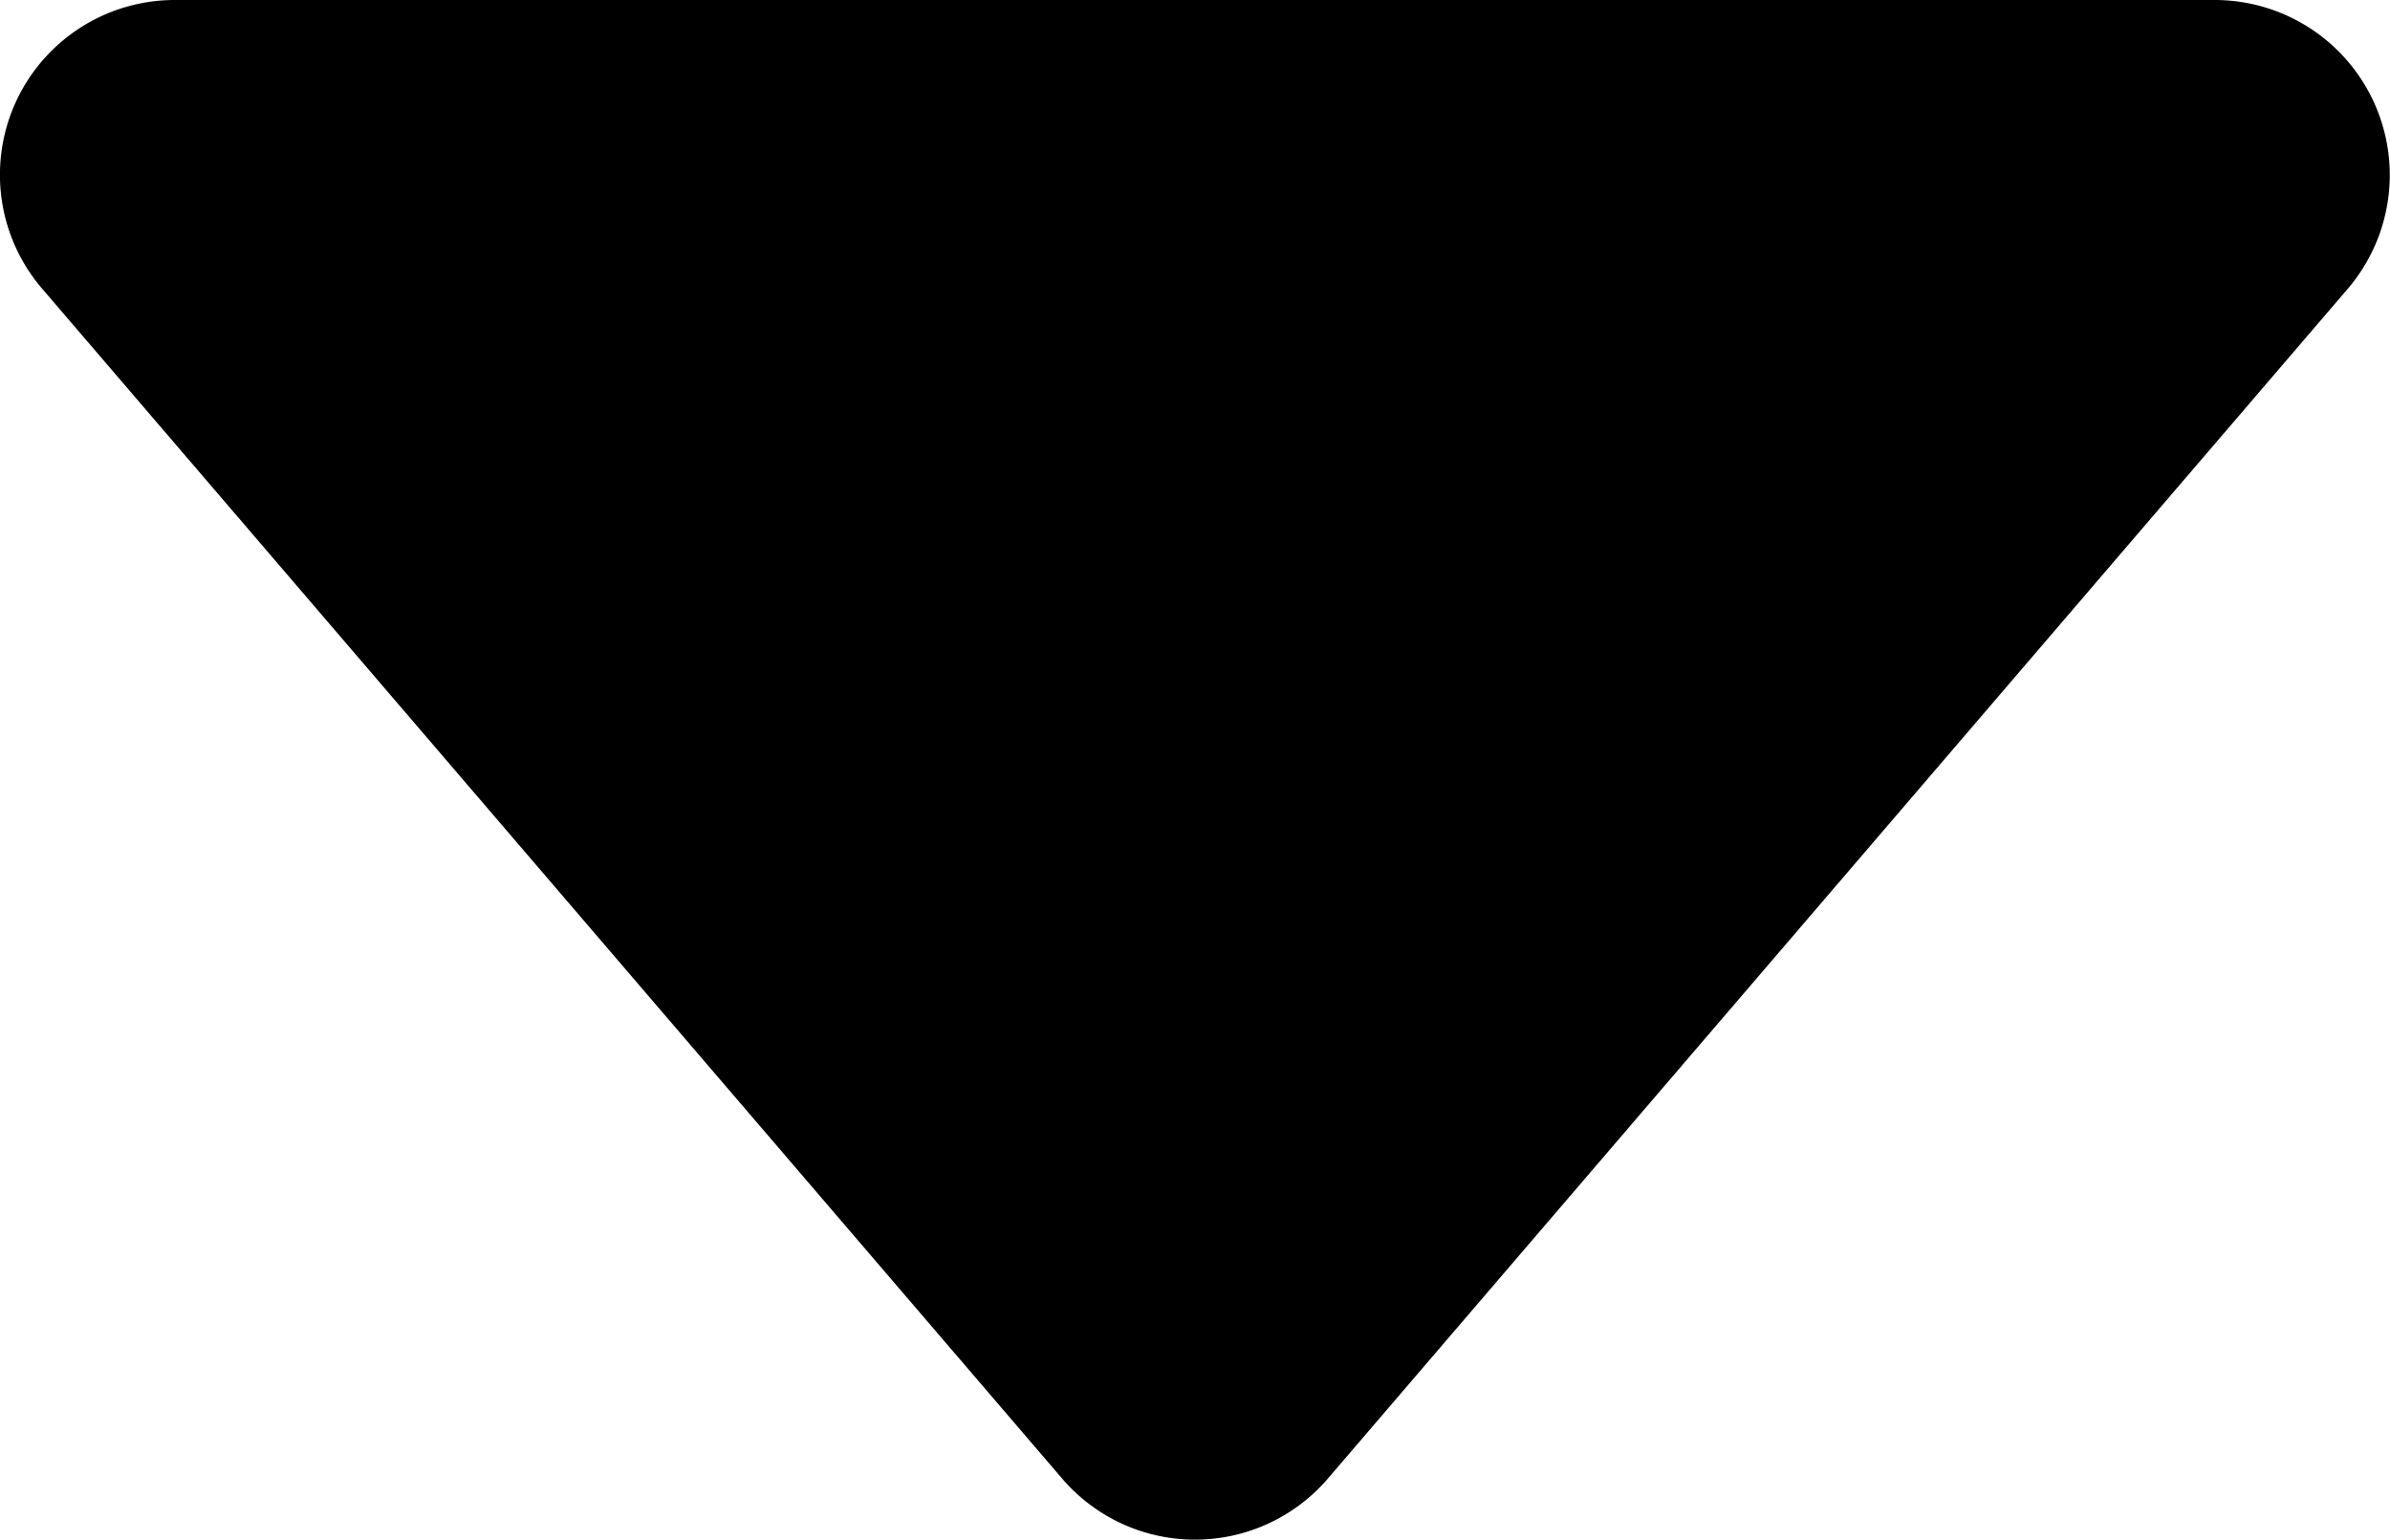 <svg xmlns="http://www.w3.org/2000/svg" width="9.748" height="6.28" viewBox="0 0 9.748 6.28">
  <path id="Path_12948" data-name="Path 12948" d="M5.1.174.249,4.332a.714.714,0,0,0,0,1.084L5.1,9.574A.714.714,0,0,0,6.28,9.032V.715A.713.713,0,0,0,5.1.174Z" transform="translate(0 6.28) rotate(-90)"/>
</svg>
